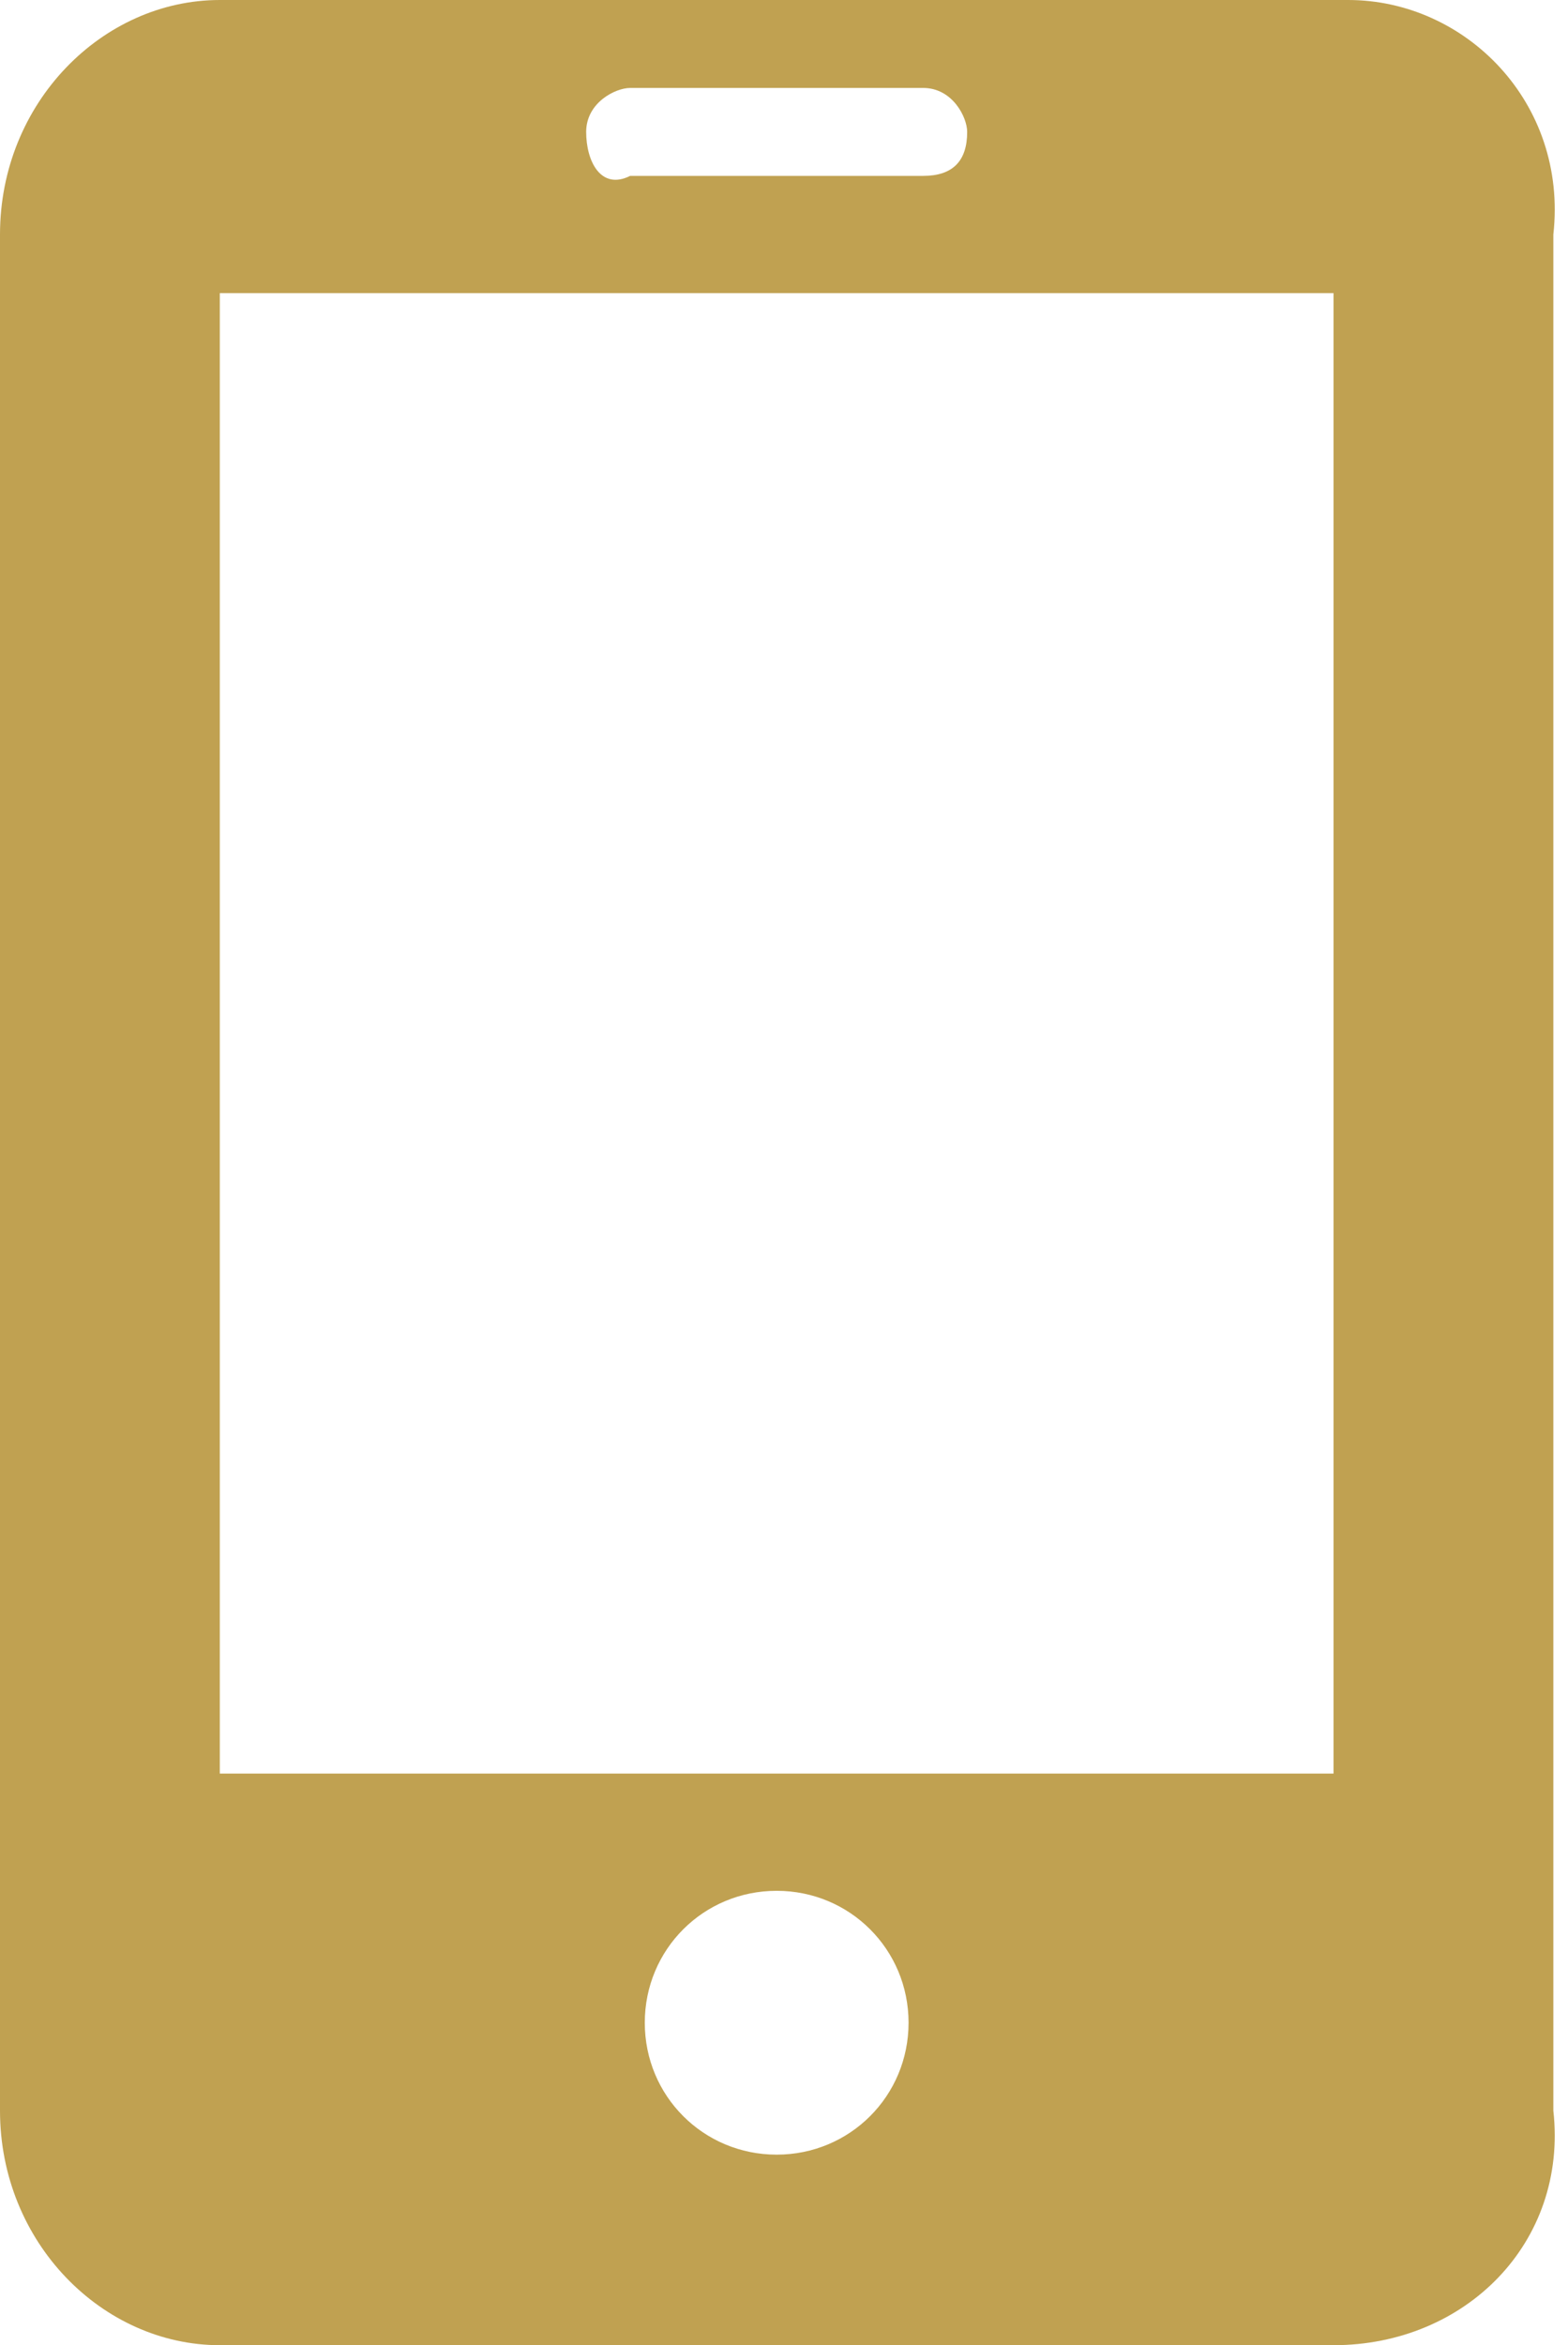 <?xml version="1.0" encoding="utf-8"?>
<!-- Generator: Adobe Illustrator 22.0.0, SVG Export Plug-In . SVG Version: 6.00 Build 0)  -->
<svg version="1.1" id="图层_1" xmlns="http://www.w3.org/2000/svg" xmlns:xlink="http://www.w3.org/1999/xlink" x="0px" y="0px"
	 viewBox="0 0 10.7 16" style="enable-background:new 0 0 10.7 16;" xml:space="preserve">
<style type="text/css">
	.st0{fill:url(#SVGID_1_);}
</style>
<linearGradient id="SVGID_1_" gradientUnits="userSpaceOnUse" x1="9.094947e-13" y1="8" x2="10.688" y2="8">
	<stop  offset="0" style="stop-color:#C0A151"/>
	<stop  offset="1" style="stop-color:#C0A151"/>
</linearGradient>
<path class="st0" d="M9.2,0H1.5C0.7,0,0,0.7,0,1.6v12.8C0,15.3,0.7,16,1.5,16h7.6c0.9,0,1.6-0.7,1.5-1.6V1.6C10.7,0.7,10,0,9.2,0z
	 M4.3,0.6h2c0.2,0,0.3,0.2,0.3,0.3c0,0,0,0,0,0c0,0.2-0.1,0.3-0.3,0.3h-2C4.1,1.3,4,1.1,4,0.9c0,0,0,0,0,0C4,0.7,4.2,0.6,4.3,0.6z
	 M5.3,14.7c-0.5,0-0.9-0.4-0.9-0.9c0-0.5,0.4-0.9,0.9-0.9c0.5,0,0.9,0.4,0.9,0.9v0C6.2,14.3,5.8,14.7,5.3,14.7L5.3,14.7z M9.2,12.1
	H1.5V2h7.6V12.1z"/>
</svg>
